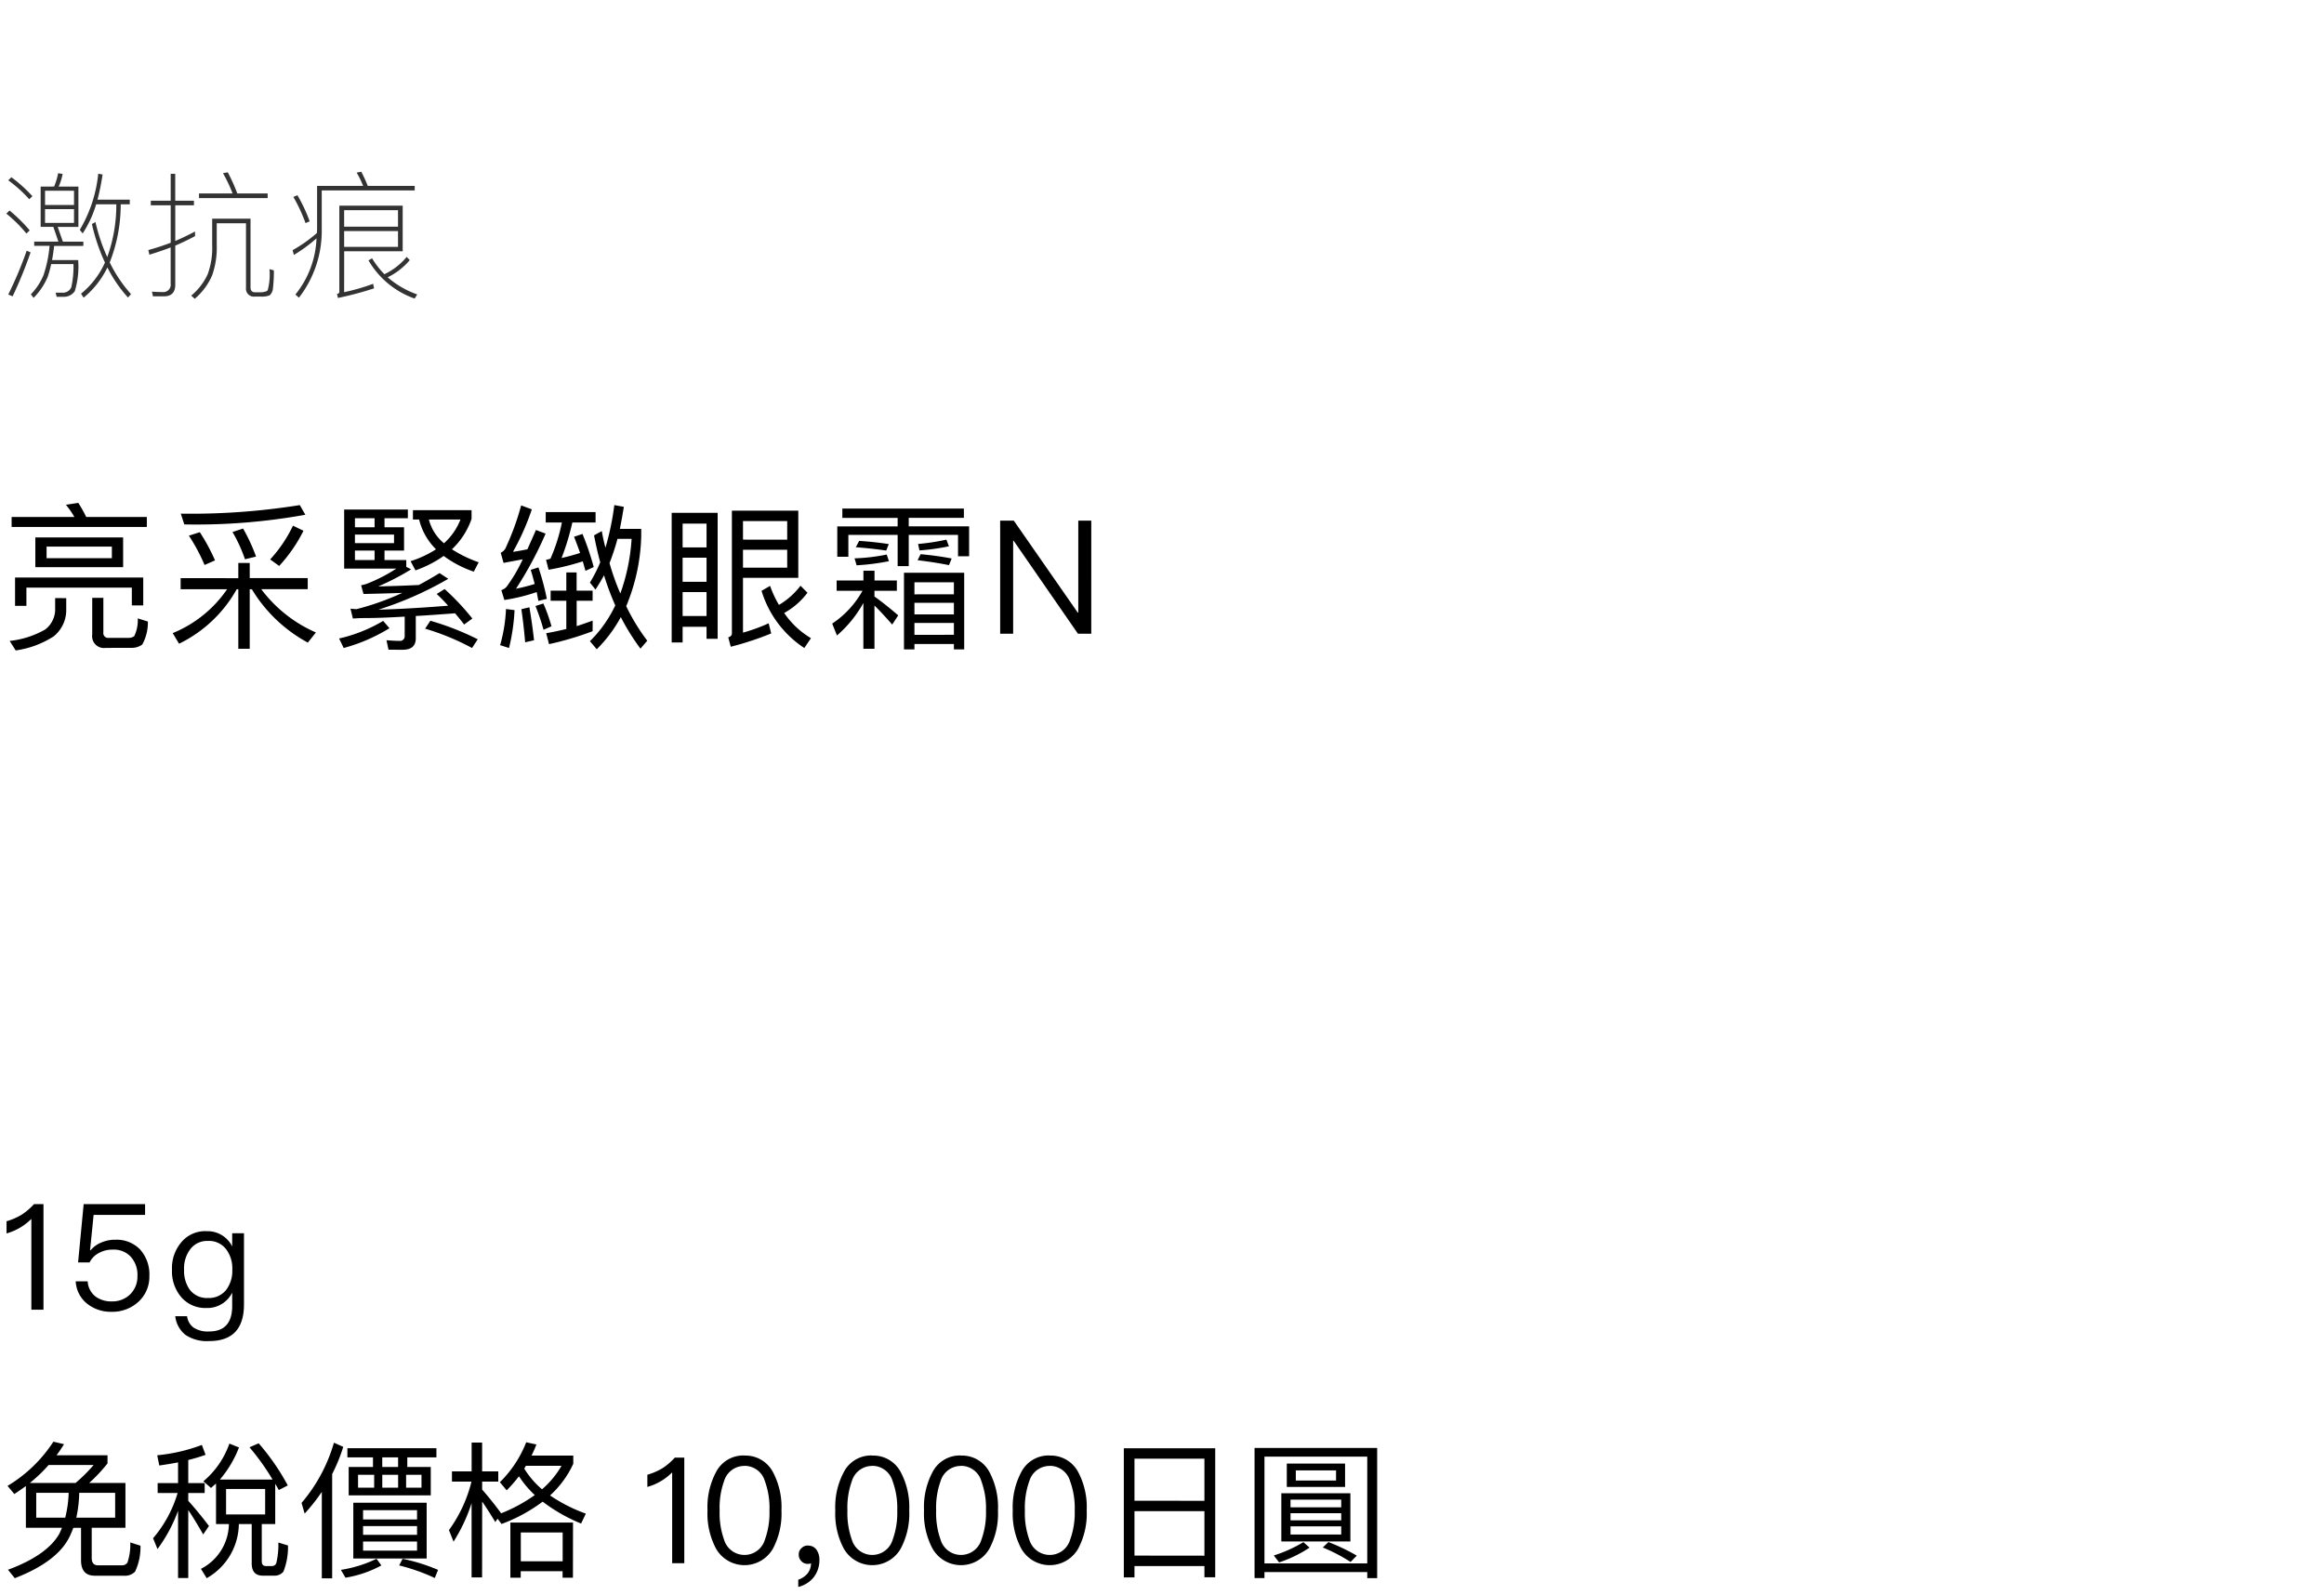 <svg xmlns="http://www.w3.org/2000/svg" width="220" height="151" viewBox="0 0 220 151">
  <g id="np_detail_02" transform="translate(-280 -470)">
    <rect id="長方形_7731" data-name="長方形 7731" width="220" height="151" transform="translate(280 470)" fill="#fff"/>
    <path id="パス_9126" data-name="パス 9126" d="M1.1,4.945V5.89H13.9V4.945H8.16A12.108,12.108,0,0,0,7.41,3.61l-1.17.18a8.246,8.246,0,0,1,.8,1.155ZM3.345,6.88V9.7h8.31V6.88ZM10.59,8.845H4.41V7.75h6.18Zm2.97,1.83H1.425V13.36H2.5V11.635H12.48v1.68h1.08Zm-8.34,1.95V13.8a2.4,2.4,0,0,1-.945,1.8,8.629,8.629,0,0,1-3.36,1.08l.57.9a8.856,8.856,0,0,0,3.6-1.335A3.185,3.185,0,0,0,6.27,13.8v-1.17Zm7.245,4.71a1.67,1.67,0,0,0,1.005-.315A4.389,4.389,0,0,0,14,14.845l-.96-.3a3.45,3.45,0,0,1-.33,1.68.863.863,0,0,1-.51.165h-1.92a.448.448,0,0,1-.495-.51V12.6H8.73v3.48a1.118,1.118,0,0,0,1.275,1.26ZM27.735,5.77a12.985,12.985,0,0,1-2.16,3.195l.855.615a14.509,14.509,0,0,0,2.3-3.33Zm-4.725.27-1,.33A13.824,13.824,0,0,1,23.19,8.95l1.05-.255A16.8,16.8,0,0,0,23.01,6.04Zm-4.095.345-1.035.33A17.153,17.153,0,0,1,19.365,9.49l.99-.435A18.1,18.1,0,0,0,18.915,6.385ZM28.38,3.82a64.945,64.945,0,0,1-11.265.81l.33,1.02a58.158,58.158,0,0,0,11.46-.915ZM17.1,10.735v1.05h4.4A11.514,11.514,0,0,1,16.35,15.94l.6,1.005a12.519,12.519,0,0,0,5.46-5.16h.15v5.64h1.08v-5.64h.2a13.927,13.927,0,0,0,5.3,5.055l.765-.96a12.887,12.887,0,0,1-5.175-4.1h4.4v-1.05H23.64V9.3H22.56v1.44Zm21.03,6.78c.81,0,1.23-.36,1.23-1.08V14.32c1.08-.06,2.31-.15,3.72-.255.3.36.585.7.855,1.065l.78-.57a23.237,23.237,0,0,0-2.625-2.79l-.75.465a14.96,14.96,0,0,1,1.08,1.11c-2.61.21-4.8.33-6.6.375A32.775,32.775,0,0,0,42.435,10.8l-.825-.54c-.66.4-1.305.78-1.965,1.125-1.23.06-2.505.105-3.84.135a23.578,23.578,0,0,0,3.12-1.62L38.46,9.67V9.025H36.4v-.9H38.25V5.92H36.4V5.065H38.61V4.24H32.58V9.835h4.935a15.132,15.132,0,0,1-2.805,1.44,3.87,3.87,0,0,1-.525.135l.225.825c1.35-.03,2.565-.06,3.675-.105a25.1,25.1,0,0,1-4.35,1.545l-.555-.045.225.93c.405-.03.825-.045,1.275-.045.84,0,2.055-.045,3.63-.135v1.815a.444.444,0,0,1-.51.48c-.39,0-.795-.03-1.215-.06l.195.9Zm-2.67-8.49H33.6v-.9h1.86ZM33.6,7.42V6.61h3.7v.81Zm0-1.5V5.065h1.86V5.92Zm7.14,8.85-.495.75a23.1,23.1,0,0,1,4.44,1.83l.54-.825A25.857,25.857,0,0,0,40.74,14.77Zm-4.47.015A14.38,14.38,0,0,1,32.1,16.45l.435.9a16.437,16.437,0,0,0,4.335-1.875Zm3.405-9.6a5.934,5.934,0,0,0,1.6,2.82A10,10,0,0,1,38.865,9.13l.465.87A10.884,10.884,0,0,0,42,8.635a10.369,10.369,0,0,0,2.85,1.485l.465-.885a12.1,12.1,0,0,1-2.535-1.23,7.138,7.138,0,0,0,1.86-2.88V4.3H39.09v.885Zm2.355,2.25A4.283,4.283,0,0,1,40.6,5.185H43.59A5.92,5.92,0,0,1,42.03,7.435ZM47.9,13.66a14.816,14.816,0,0,1-.555,3.42l.84.27a18.5,18.5,0,0,0,.525-3.585Zm2.22-.165-.765.18c.135.9.255,1.95.36,3.135l.84-.195C50.43,15.505,50.28,14.455,50.115,13.495Zm.855-3.78-.735.24c.135.42.255.87.375,1.335a17.989,17.989,0,0,1-1.77.45,34.867,34.867,0,0,0,2.805-5.22l-.915-.345c-.285.66-.555,1.26-.81,1.83-.45.09-.915.18-1.365.24a23.334,23.334,0,0,0,1.785-4.02L49.335,3.85a24.923,24.923,0,0,1-1.5,4.095,1.069,1.069,0,0,1-.435.39l.27.96c.6-.12,1.215-.225,1.815-.345a14.628,14.628,0,0,1-1.56,2.64,1.433,1.433,0,0,1-.465.285l.285.93a17.425,17.425,0,0,0,3.06-.75c.06.27.1.555.165.84l.795-.2A24.149,24.149,0,0,0,50.97,9.715Zm.465,3.42-.75.24a21.763,21.763,0,0,1,.765,2.25l.75-.33A15.252,15.252,0,0,0,51.435,13.135Zm4.665,1.62c-.495.18-1,.36-1.515.525v-2.4H56.1v-.96H54.585V10.195H53.61V11.92H52.125v.96H53.61v2.67c-.615.15-1.245.285-1.905.4l.27,1.035A29.5,29.5,0,0,0,56.1,15.76ZM51.66,4.48v.99h1.53a16.358,16.358,0,0,1-1.08,3.42,1.688,1.688,0,0,1-.42.105l.24.945a23.273,23.273,0,0,0,3.24-.795c.075.285.165.585.255.9l.78-.36A26.493,26.493,0,0,0,55.14,6.55l-.795.27c.18.465.375.975.57,1.53-.555.18-1.14.345-1.755.48a23.583,23.583,0,0,0,1.02-3.36h2.2V4.48Zm6.795,2.535H59.79a18.728,18.728,0,0,1-1.065,5.175A22.4,22.4,0,0,1,57.7,9.31,21.725,21.725,0,0,0,58.455,7.015Zm-1.14.84c-.135-.51-.255-1.035-.345-1.575l-.735.405c.165.87.36,1.725.585,2.55a13.493,13.493,0,0,1-.975,1.92l.525.66q.405-.607.81-1.35a24.784,24.784,0,0,0,1.065,2.85,11.873,11.873,0,0,1-2.4,3.39l.645.765a13.036,13.036,0,0,0,2.28-3.045,20.787,20.787,0,0,0,1.86,2.985l.645-.75a19,19,0,0,1-1.995-3.27A18.33,18.33,0,0,0,60.7,6.805V6.07H58.68c.135-.66.255-1.35.375-2.085l-.9-.165A25.772,25.772,0,0,1,57.315,7.855Zm10.62-3.3h-4.35v12.27H64.62V15.34h2.265v1.14h1.05ZM64.62,14.32V12.055h2.265V14.32Zm0-3.24V8.8h2.265v2.28Zm0-3.255V5.575h2.265v2.25Zm5.715.225H74.52V9.745H70.335Zm4.185-.96H70.335V5.335H74.52Zm1.26,4.365a7.094,7.094,0,0,1-2.04,1.815,9.958,9.958,0,0,1-.84-1.8l-.81.465a9.921,9.921,0,0,0,4.05,5.415l.63-.93a7.989,7.989,0,0,1-2.535-2.385,6.982,6.982,0,0,0,2.205-1.92Zm-5.445-.75H75.57V4.345H69.285v11.64c0,.165-.12.285-.345.36l.24.885a28.558,28.558,0,0,0,3.825-1.26l-.24-.96a16.284,16.284,0,0,1-2.43.885Zm8.865.255v.975h2.445A8.955,8.955,0,0,1,78.78,15.04l.45,1.125a11.3,11.3,0,0,0,2.5-3.075v4.335h1.05V13.33c.465.45,1.02,1.05,1.68,1.8l.57-.87c-.765-.66-1.515-1.26-2.25-1.785v-.54H84.9V10.96H82.785v-.93h-1.05v.93Zm12.075-.735h-5.7v7.26h.99v-.51H90.3v.51h.975Zm-4.71,5.88V14.98H90.3V16.1Zm0-1.935v-1.1H90.3v1.1Zm0-1.9v-1.14H90.3v1.14ZM79.74,4.15v.885h5.235v.8H79.26V8.71h1.05V6.64h4.665V9.6h1.05V6.64H90.69V8.665h1.05V5.83H86.025v-.8h5.22V4.15Zm7.41,4.32-.285.57c1.02.12,2.01.27,2.97.465l.255-.63A29.549,29.549,0,0,0,87.15,8.47ZM81.33,7.21l-.315.6q1.507.113,2.88.315l.24-.615C83.235,7.375,82.29,7.27,81.33,7.21ZM83.94,8.5a17.322,17.322,0,0,1-3.045.36l.195.66a21.4,21.4,0,0,0,3.06-.39Zm3.1-.39a20.154,20.154,0,0,0,2.79-.39l-.24-.63A20.011,20.011,0,0,1,86.91,7.5ZM94.68,5.29V16h1.23V7.195h.045L102.045,16h1.26V5.29h-1.23v8.715h-.045L95.97,5.29Z" transform="translate(280 514)"/>
    <path id="パス_9127" data-name="パス 9127" d="M3.22,5a5.8,5.8,0,0,1-1.2,1.022,5.95,5.95,0,0,1-1.4.6V7.776A5.348,5.348,0,0,0,2.968,6.4V15H4.116V5Zm4.7,0L7.392,10.52H8.484a1.983,1.983,0,0,1,.9-.9,2.562,2.562,0,0,1,1.274-.308,2.186,2.186,0,0,1,1.708.658,2.555,2.555,0,0,1,.644,1.848,2.342,2.342,0,0,1-.686,1.722,2.386,2.386,0,0,1-1.736.672,2.5,2.5,0,0,1-1.526-.448A1.944,1.944,0,0,1,8.3,12.312H7.168a2.876,2.876,0,0,0,1.148,2.17,3.585,3.585,0,0,0,2.254.714,3.62,3.62,0,0,0,2.492-.91,3.192,3.192,0,0,0,1.078-2.478,3.518,3.518,0,0,0-.9-2.534,3.08,3.08,0,0,0-2.31-.9,3.177,3.177,0,0,0-1.274.238,2.6,2.6,0,0,0-1.078.756H8.526l.336-3.346h4.872V5Zm11.62,2.562A2.932,2.932,0,0,0,17.15,8.63a3.766,3.766,0,0,0-.868,2.59A3.753,3.753,0,0,0,17.15,13.8a3,3,0,0,0,2.394,1.036,2.614,2.614,0,0,0,2.436-1.456V14.65c0,1.6-.728,2.408-2.184,2.408a2.469,2.469,0,0,1-1.47-.364,1.575,1.575,0,0,1-.616-1.078H16.59a2.626,2.626,0,0,0,.966,1.764,3.623,3.623,0,0,0,2.24.588c2.2,0,3.3-1.162,3.3-3.472V7.762H21.98V9.008A2.6,2.6,0,0,0,19.544,7.566Zm.168.924a2.029,2.029,0,0,1,1.694.784,2.988,2.988,0,0,1,.588,1.946,2.986,2.986,0,0,1-.588,1.918,2.094,2.094,0,0,1-1.708.756,2.033,2.033,0,0,1-1.75-.812,3.084,3.084,0,0,1-.518-1.862,2.988,2.988,0,0,1,.588-1.946A1.994,1.994,0,0,1,19.712,8.49Z" transform="translate(280 578.999)"/>
    <path id="パス_9128" data-name="パス 9128" d="M3.848,4.666V8.475h1.2l.481,1.4H3.237v.4H4.693a11.889,11.889,0,0,1-.572,2.769,5.733,5.733,0,0,1-1.2,1.82l.26.338a6.367,6.367,0,0,0,1.339-2,10.928,10.928,0,0,0,.325-1.2H6.955a8.9,8.9,0,0,1-.208,2.2.869.869,0,0,1-.871.507H5.265l.1.39h.624a1.25,1.25,0,0,0,1.092-.533A7.935,7.935,0,0,0,7.4,11.621H4.927c.078-.4.143-.845.195-1.339H7.891v-.4H5.954l-.494-1.4H7.423V4.666H5.551a4.948,4.948,0,0,0,.377-1.2L5.5,3.4a5.889,5.889,0,0,1-.377,1.261ZM7.007,8.1H4.264V6.8H7.007ZM4.264,6.408V5.056H7.007V6.408ZM9.1,6.343h1.911a14.54,14.54,0,0,1-.858,5A17.542,17.542,0,0,1,9.035,8.02L8.7,8.215a18.153,18.153,0,0,0,1.235,3.64A8.009,8.009,0,0,1,7.67,14.806l.247.377a8.466,8.466,0,0,0,2.249-2.86,12.837,12.837,0,0,0,1.95,2.847l.286-.325a13.055,13.055,0,0,1-2.015-3,14.905,14.905,0,0,0,1.04-5.5h.858V5.9H9.23a21.936,21.936,0,0,0,.481-2.379L9.3,3.444A12.913,12.913,0,0,1,7.553,8.761l.273.338A10.238,10.238,0,0,0,9.1,6.343ZM1.079,3.782l-.3.286A12.691,12.691,0,0,1,2.769,5.862l.3-.286A13.726,13.726,0,0,0,1.079,3.782ZM.9,6.928l-.3.3A12.382,12.382,0,0,1,2.5,9.112l.312-.3A14.615,14.615,0,0,0,.9,6.928Zm1.625,3.809A35.92,35.92,0,0,1,.78,14.884l.416.169a40.783,40.783,0,0,0,1.7-4.16Zm13.013,4.316c.7,0,1.053-.377,1.053-1.1V10.256q.955-.41,1.872-.9V8.917q-.917.488-1.872.9V6.434h1.768V6.005H16.588V3.457h-.429V6.005H14.274v.429h1.885V9.983c-.689.26-1.391.494-2.119.689l.1.442c.676-.208,1.352-.429,2.015-.689v3.432a.7.7,0,0,1-.78.793c-.312,0-.65-.013-.988-.039l.091.442Zm3.3-9.737v.442h6.5V5.316H22.464a16.318,16.318,0,0,0-.9-2l-.455.078a14.032,14.032,0,0,1,.91,1.924ZM18.1,14.988l.338.3a6.086,6.086,0,0,0,1.651-2.236,7.908,7.908,0,0,0,.429-2.847V8.137h2.769v6.11a.751.751,0,0,0,.858.832h.585a1.948,1.948,0,0,0,.793-.117.949.949,0,0,0,.312-.624,14.293,14.293,0,0,0,.091-1.742l-.416-.117a5.7,5.7,0,0,1-.169,2,.4.4,0,0,1-.234.13,1.381,1.381,0,0,1-.442.065h-.507c-.3,0-.442-.156-.442-.468v-6.5H20.085v2.5a7.181,7.181,0,0,1-.429,2.769A5.757,5.757,0,0,1,18.1,14.988ZM30,9.06a13.393,13.393,0,0,1-2.3,1.625l.117.455a14.752,14.752,0,0,0,2.145-1.573,8.953,8.953,0,0,1-2,5.317l.338.3a10.351,10.351,0,0,0,2.158-6.539V5.03h8.8V4.6H34.814A13.113,13.113,0,0,0,34.2,3.262l-.442.078A7.577,7.577,0,0,1,34.372,4.6H30.017V8.644C30.017,8.774,30,8.917,30,9.06ZM28.158,5.485l-.39.156a15.309,15.309,0,0,1,1.157,2.483l.39-.169A14.783,14.783,0,0,0,28.158,5.485Zm4.42,3.393h5.1v1.495h-5.1Zm5.1-.416h-5.1V6.9h5.1Zm.819,2.86a6.109,6.109,0,0,1-2.106,1.638,7.919,7.919,0,0,1-1.17-1.508l-.338.2a8.193,8.193,0,0,0,4.368,3.614l.247-.39a8.6,8.6,0,0,1-2.8-1.625,6.342,6.342,0,0,0,2.093-1.625Zm-5.915-.533h5.538V6.473H32.123v8.19c0,.078-.078.13-.221.169l.091.377a31.129,31.129,0,0,0,3.419-.91l-.091-.429a19.806,19.806,0,0,1-2.743.793Z" transform="translate(280 483)" fill="#333"/>
    <path id="パス_9129" data-name="パス 9129" d="M2.45,7.692V11.64H5.866c-.084.2-.168.406-.266.6C4.816,13.586,3.192,14.72.756,15.616l.644.8c2.716-1.05,4.466-2.38,5.222-4,.112-.252.224-.5.322-.77h.728v3.066q0,1.47,1.3,1.47h2.744a1.348,1.348,0,0,0,1.064-.378,5.337,5.337,0,0,0,.518-2.464l-.966-.308a5.3,5.3,0,0,1-.266,1.9.592.592,0,0,1-.532.266H9.282c-.406,0-.6-.238-.6-.7V11.64h3.192V7.4H8.442A14.956,14.956,0,0,0,10.178,5.55V4.78H5.348q.378-.5.714-1.05L5.054,3.492A13.331,13.331,0,0,1,.714,7.678l.644.77Q1.9,8.091,2.45,7.692Zm4.7-.294H2.828A14.535,14.535,0,0,0,4.606,5.7H8.862A14.959,14.959,0,0,1,7.154,7.4Zm3.752,3.29H7.224A12.032,12.032,0,0,0,7.5,8.336h3.4Zm-4.732,0H3.43V8.336H6.5A10.966,10.966,0,0,1,6.174,10.688Zm14.28-3.234V11.29h1.218a4.844,4.844,0,0,1-2.646,4.242l.546.882A5.964,5.964,0,0,0,22.61,11.29h1.218v3.724c0,.77.35,1.162,1.05,1.162h1.05a1.076,1.076,0,0,0,.9-.378,6.284,6.284,0,0,0,.434-2.478l-.91-.28a7.539,7.539,0,0,1-.2,1.96.427.427,0,0,1-.406.266h-.574c-.266,0-.392-.154-.392-.462V11.29h1.274V7.482q.168.273.336.588l.854-.434a21.724,21.724,0,0,0-2.758-3.99l-.868.378A22.042,22.042,0,0,1,25.8,7.076H20.818a10.459,10.459,0,0,0,1.806-3.038l-.91-.364a8.146,8.146,0,0,1-2.464,3.57l.728.63C20.132,7.734,20.286,7.594,20.454,7.454ZM25.1,10.38h-3.7V7.972h3.7ZM15.078,5.746c.616-.084,1.2-.182,1.778-.294v1.96H14.924V8.35h1.89a11.615,11.615,0,0,1-2.324,4.284l.42,1.022a14.318,14.318,0,0,0,1.946-3.626V16.4h.966V9.974c.392.56.854,1.33,1.414,2.3l.546-.8c-.672-.882-1.316-1.68-1.96-2.38V8.35h1.554V7.412H17.822V5.228c.574-.14,1.12-.308,1.638-.49L19.11,3.8a16.459,16.459,0,0,1-4.228.98ZM31.612,3.59a15.3,15.3,0,0,1-3.066,5.7L28.84,10.3a17.788,17.788,0,0,0,1.624-2.058v8.19h.98V6.558a16.016,16.016,0,0,0,1.05-2.576Zm1.274.518v.868h2.422v.91h-2.3V8.574h7.77V5.886H38.556v-.91h2.758V4.108Zm4.8,1.778h-1.5v-.91h1.5ZM39.9,7.846H38.444V6.628H39.9Zm-2.212,0h-1.5V6.628h1.5Zm-2.268,0H33.894V6.628H35.42ZM33.446,9.274v5.278H40.39V9.274ZM39.48,13.81H34.37v-.868h5.11Zm-5.11-1.5v-.826h5.11v.826Zm0-1.456V9.974h5.11v.882Zm3.738,3.724-.322.63A18.236,18.236,0,0,1,41.16,16.4l.308-.77A17.338,17.338,0,0,0,38.108,14.58Zm-2.464,0a11.88,11.88,0,0,1-3.374,1.05l.434.742a10.716,10.716,0,0,0,3.4-1.162Zm10-5.418c.336.49.756,1.134,1.246,1.946l.21-.322.378.5a15.263,15.263,0,0,0,3.892-2.114,15.846,15.846,0,0,0,3.64,2.072l.448-.938a15.018,15.018,0,0,1-3.388-1.722,9.26,9.26,0,0,0,2.2-3V4.808H50.316q.252-.5.462-1.05l-.966-.21a10.786,10.786,0,0,1-2.492,3.78l.644.77a13.4,13.4,0,0,0,1.162-1.33,9.626,9.626,0,0,0,1.5,1.778,15.023,15.023,0,0,1-3.206,1.736l.014-.014c-.6-.826-1.2-1.568-1.792-2.24V7.272h1.526V6.306H45.64V3.576h-.994v2.73H42.784v.966h1.848A13.168,13.168,0,0,1,42.5,11.864l.434,1.092a15.82,15.82,0,0,0,1.708-3.64v7.028h.994Zm8.6,1.988H48.314v5.222h.98v-.616h3.962v.616h.98Zm-4.942,3.668v-2.73h3.962v2.73ZM51.31,8a8.175,8.175,0,0,1-1.68-1.96c.056-.084.1-.182.154-.266h3.374A8.6,8.6,0,0,1,51.31,8ZM63.882,5a5.8,5.8,0,0,1-1.2,1.022,5.95,5.95,0,0,1-1.4.6V7.776A5.348,5.348,0,0,0,63.63,6.4V15h1.148V5Zm6.594-.2a2.9,2.9,0,0,0-2.7,1.582,7.048,7.048,0,0,0-.8,3.612,7.048,7.048,0,0,0,.8,3.612,3.1,3.1,0,0,0,5.4,0,7.048,7.048,0,0,0,.8-3.612,7.048,7.048,0,0,0-.8-3.612A2.931,2.931,0,0,0,70.476,4.808Zm0,.98A2,2,0,0,1,72.408,7.23,7.36,7.36,0,0,1,72.842,10a7.462,7.462,0,0,1-.434,2.772,2.015,2.015,0,0,1-3.864,0A7.494,7.494,0,0,1,68.124,10a7.394,7.394,0,0,1,.42-2.772A2,2,0,0,1,70.476,5.788Zm6.048,7.546a.815.815,0,0,0-.644.238.777.777,0,0,0-.266.63.845.845,0,0,0,.252.616.814.814,0,0,0,.6.252.8.8,0,0,0,.308-.056,1.567,1.567,0,0,1-.308.938,1.949,1.949,0,0,1-.9.616v.686a2.687,2.687,0,0,0,1.456-.91,2.624,2.624,0,0,0,.546-1.638,1.626,1.626,0,0,0-.28-.98A.918.918,0,0,0,76.524,13.334Zm6.048-8.526a2.9,2.9,0,0,0-2.7,1.582,7.048,7.048,0,0,0-.8,3.612,7.048,7.048,0,0,0,.8,3.612,3.1,3.1,0,0,0,5.4,0,7.048,7.048,0,0,0,.8-3.612,7.048,7.048,0,0,0-.8-3.612A2.931,2.931,0,0,0,82.572,4.808Zm0,.98A2,2,0,0,1,84.5,7.23,7.359,7.359,0,0,1,84.938,10a7.462,7.462,0,0,1-.434,2.772,2.015,2.015,0,0,1-3.864,0A7.494,7.494,0,0,1,80.22,10a7.394,7.394,0,0,1,.42-2.772A2,2,0,0,1,82.572,5.788Zm8.4-.98a2.9,2.9,0,0,0-2.7,1.582,7.048,7.048,0,0,0-.8,3.612,7.048,7.048,0,0,0,.8,3.612,3.1,3.1,0,0,0,5.4,0,7.048,7.048,0,0,0,.8-3.612,7.048,7.048,0,0,0-.8-3.612A2.931,2.931,0,0,0,90.972,4.808Zm0,.98A2,2,0,0,1,92.9,7.23,7.36,7.36,0,0,1,93.338,10a7.462,7.462,0,0,1-.434,2.772,2.015,2.015,0,0,1-3.864,0A7.494,7.494,0,0,1,88.62,10a7.394,7.394,0,0,1,.42-2.772A2,2,0,0,1,90.972,5.788Zm8.4-.98a2.9,2.9,0,0,0-2.7,1.582,7.048,7.048,0,0,0-.8,3.612,7.048,7.048,0,0,0,.8,3.612,3.1,3.1,0,0,0,5.4,0,7.048,7.048,0,0,0,.8-3.612,7.048,7.048,0,0,0-.8-3.612A2.931,2.931,0,0,0,99.372,4.808Zm0,.98A2,2,0,0,1,101.3,7.23,7.36,7.36,0,0,1,101.738,10a7.462,7.462,0,0,1-.434,2.772,2.015,2.015,0,0,1-3.864,0A7.494,7.494,0,0,1,97.02,10a7.394,7.394,0,0,1,.42-2.772A2,2,0,0,1,99.372,5.788Zm15.666-1.666h-8.652V16.344h1.008V15.266h6.622V16.33h1.022Zm-7.644,10.164V10.072h6.622v4.214Zm0-5.194V5.1h6.622v3.99Zm22.974-5H118.762v12.32h.938V15.84h9.73v.574h.938ZM119.7,15.014V4.906h9.73V15.014Zm2.114-9.45V7.776h5.516V5.564Zm4.662,1.61h-3.808V6.208h3.808Zm-5.18,1.2v4.564h6.538V8.378Zm5.67,3.906h-4.8v-.77h4.8Zm-4.8-1.344v-.672h4.8v.672Zm0-1.232V8.98h4.8v.728Zm1.218,3.3a12.776,12.776,0,0,1-2.8,1.26l.5.658a12.032,12.032,0,0,0,2.884-1.4Zm2.38-.014-.546.518a15.9,15.9,0,0,1,2.632,1.372l.588-.6A18.462,18.462,0,0,0,125.762,13Z" transform="translate(280 603)"/>
  </g>
</svg>
